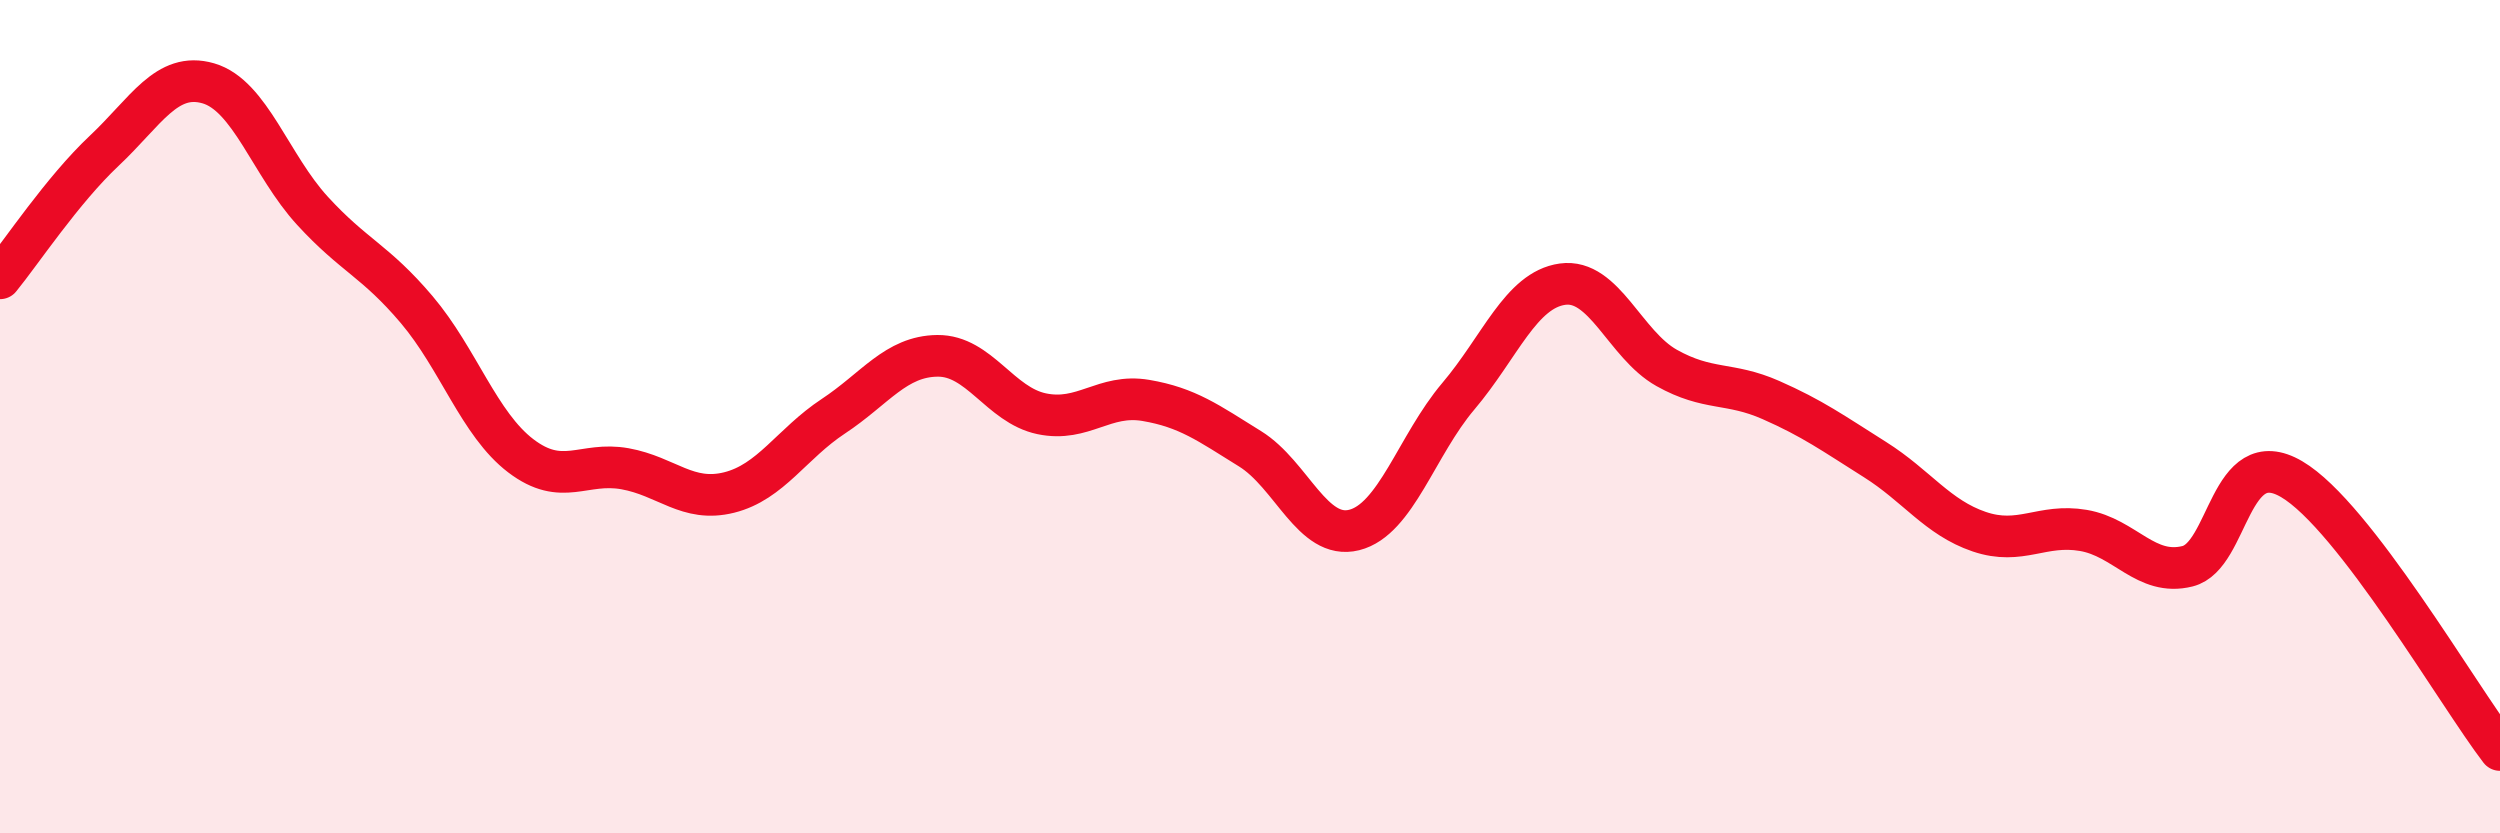 
    <svg width="60" height="20" viewBox="0 0 60 20" xmlns="http://www.w3.org/2000/svg">
      <path
        d="M 0,6.68 C 0.5,6.07 1.5,4.56 2.5,3.62 C 3.5,2.68 4,1.71 5,2 C 6,2.29 6.5,3.97 7.5,5.06 C 8.5,6.15 9,6.25 10,7.43 C 11,8.61 11.5,10.18 12.5,10.94 C 13.5,11.7 14,11.07 15,11.25 C 16,11.43 16.5,12.07 17.5,11.82 C 18.5,11.57 19,10.65 20,9.99 C 21,9.33 21.5,8.55 22.5,8.54 C 23.5,8.53 24,9.72 25,9.93 C 26,10.14 26.5,9.44 27.5,9.61 C 28.5,9.78 29,10.15 30,10.77 C 31,11.39 31.5,12.97 32.5,12.72 C 33.5,12.47 34,10.69 35,9.51 C 36,8.33 36.5,6.96 37.5,6.82 C 38.5,6.68 39,8.27 40,8.83 C 41,9.39 41.5,9.16 42.5,9.6 C 43.5,10.04 44,10.4 45,11.03 C 46,11.66 46.5,12.42 47.5,12.76 C 48.5,13.1 49,12.56 50,12.73 C 51,12.9 51.5,13.84 52.5,13.59 C 53.5,13.34 53.5,10.62 55,11.5 C 56.5,12.38 59,16.7 60,18L60 20L0 20Z"
        fill="#EB0A25"
        opacity="0.1"
        stroke-linecap="round"
        stroke-linejoin="round"
      />
      <path
        d="M 0,6.68 C 0.5,6.07 1.5,4.56 2.5,3.62 C 3.5,2.68 4,1.71 5,2 C 6,2.29 6.5,3.97 7.5,5.06 C 8.5,6.15 9,6.25 10,7.43 C 11,8.61 11.5,10.18 12.5,10.94 C 13.5,11.7 14,11.07 15,11.25 C 16,11.43 16.5,12.07 17.5,11.82 C 18.5,11.57 19,10.65 20,9.99 C 21,9.33 21.5,8.55 22.5,8.54 C 23.5,8.53 24,9.72 25,9.93 C 26,10.14 26.5,9.44 27.5,9.61 C 28.5,9.78 29,10.15 30,10.77 C 31,11.39 31.5,12.97 32.5,12.72 C 33.5,12.47 34,10.69 35,9.51 C 36,8.33 36.5,6.96 37.5,6.82 C 38.5,6.68 39,8.27 40,8.83 C 41,9.39 41.5,9.16 42.5,9.6 C 43.5,10.04 44,10.4 45,11.03 C 46,11.66 46.5,12.42 47.5,12.76 C 48.5,13.1 49,12.56 50,12.73 C 51,12.9 51.5,13.84 52.5,13.59 C 53.5,13.34 53.5,10.62 55,11.5 C 56.5,12.38 59,16.7 60,18"
        stroke="#EB0A25"
        stroke-width="1"
        fill="none"
        stroke-linecap="round"
        stroke-linejoin="round"
      />
    </svg>
  